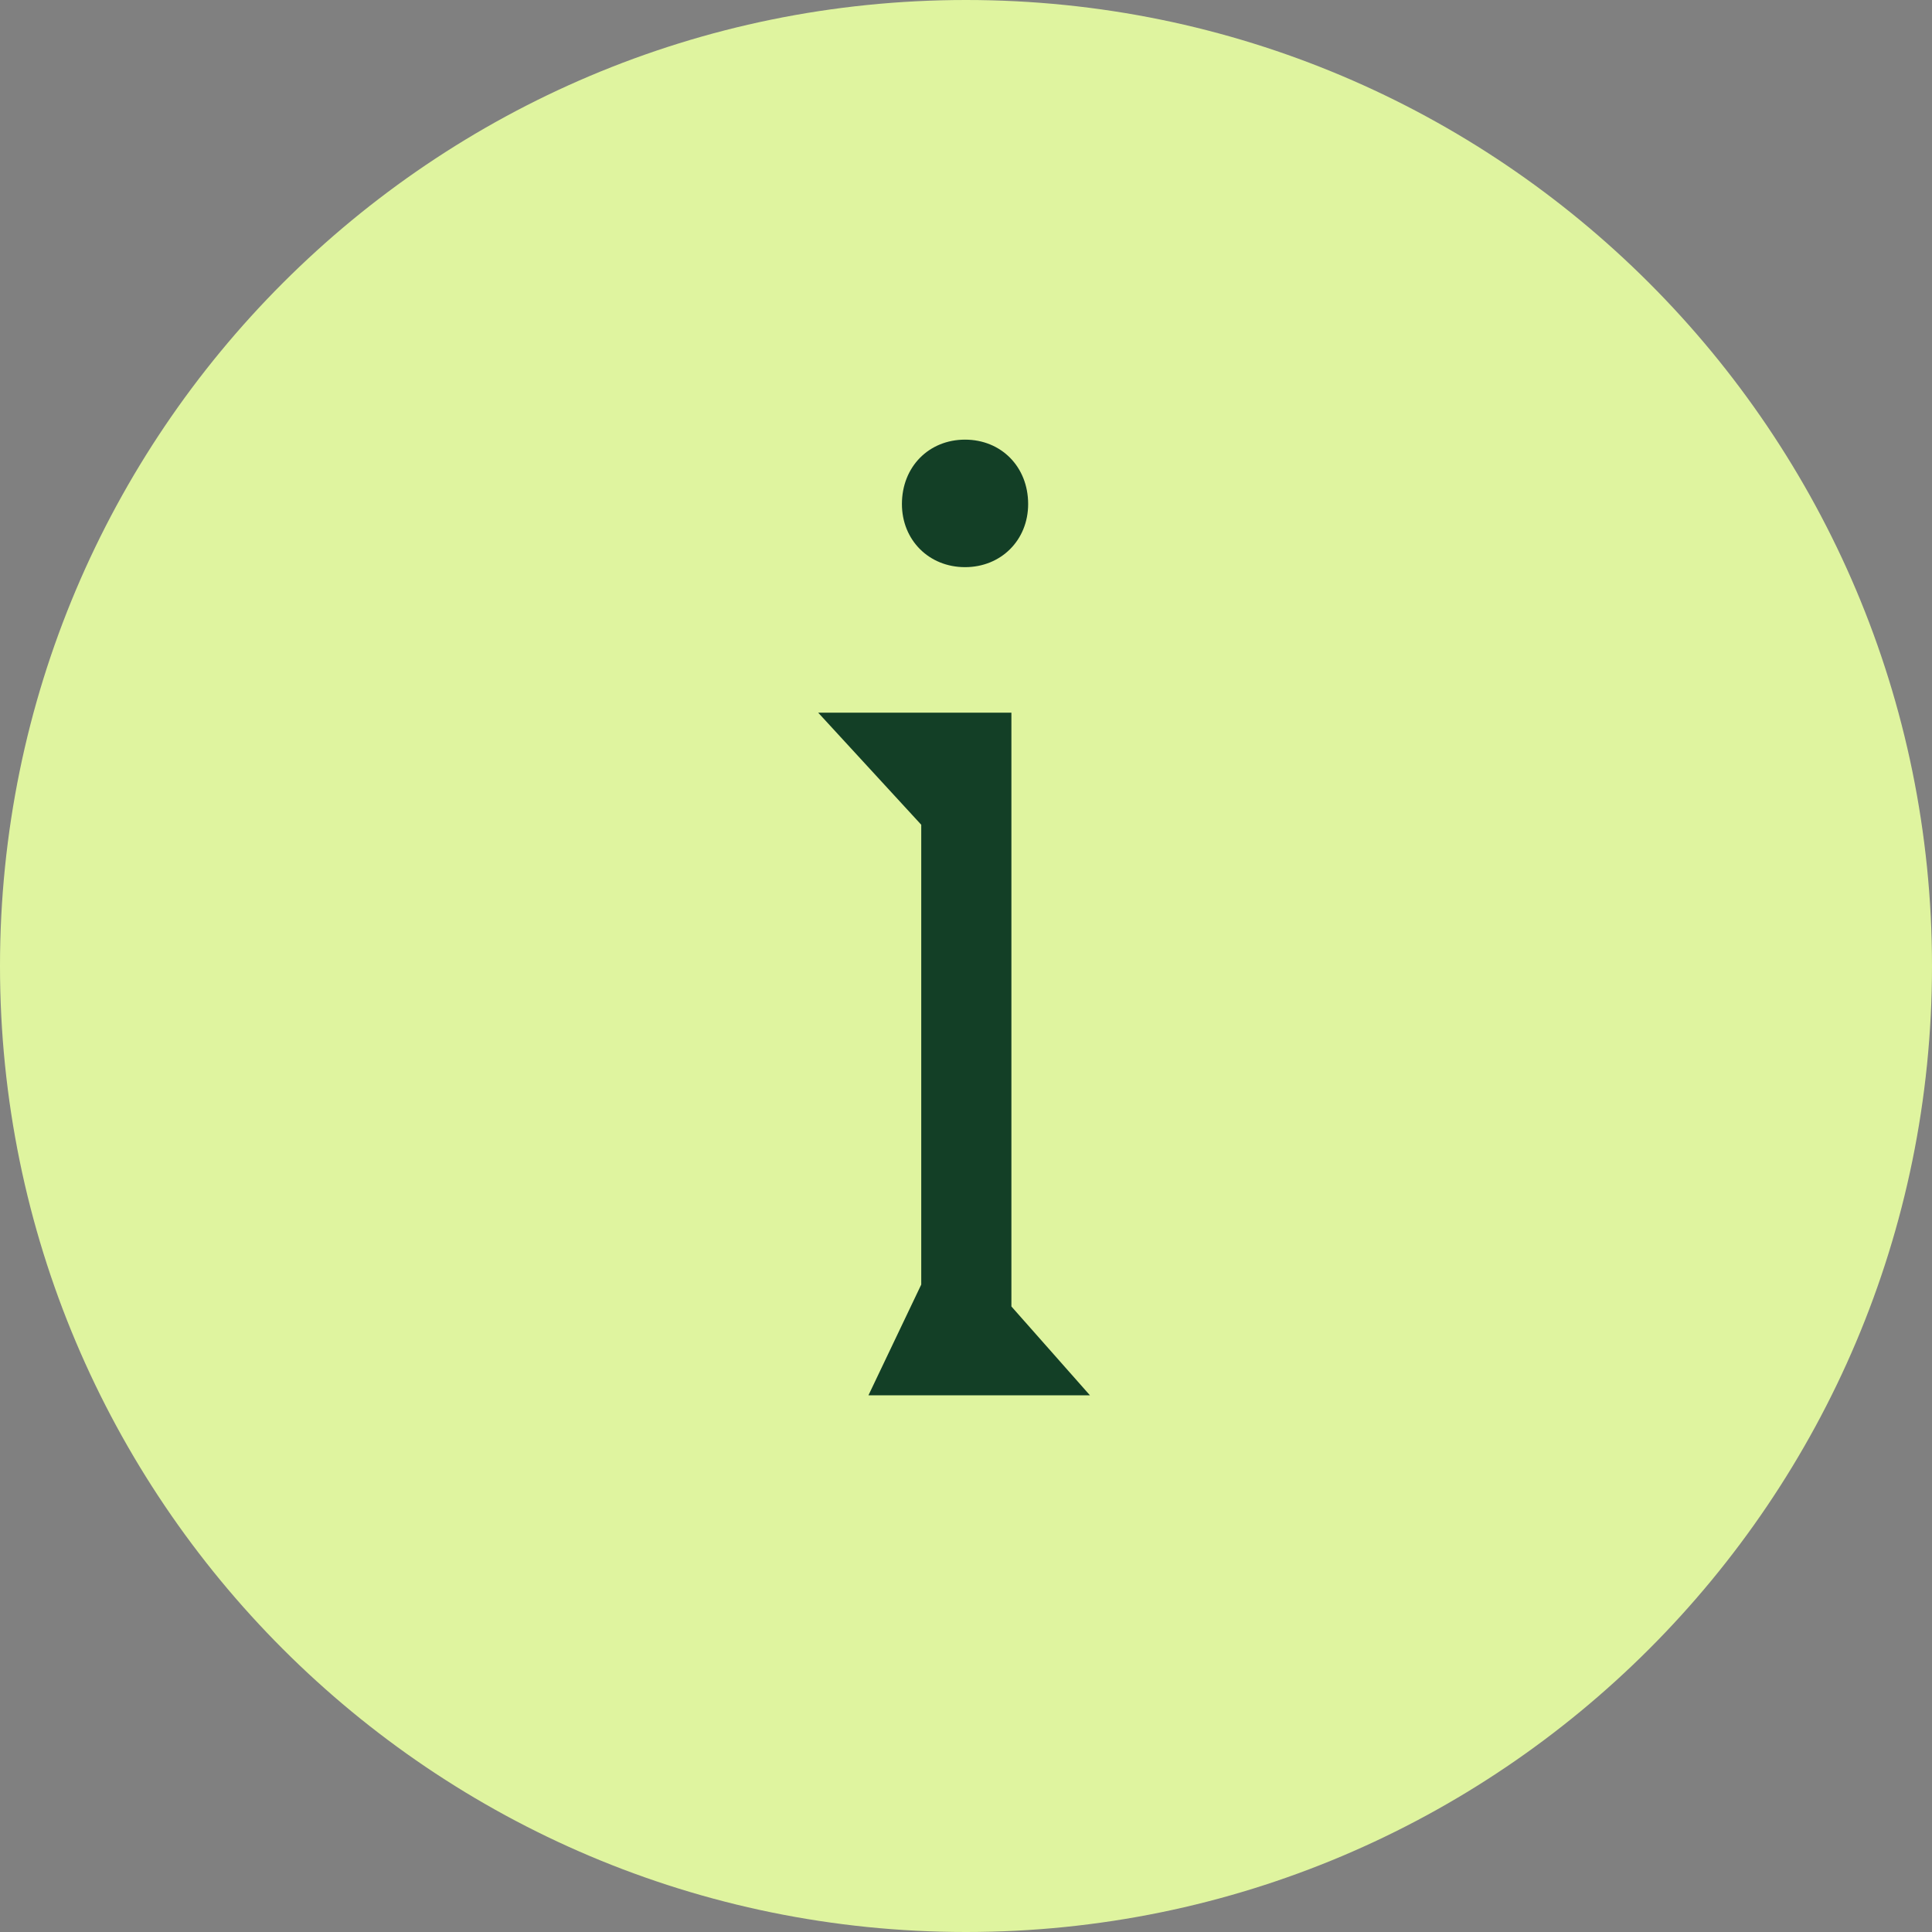 <svg width="18" height="18" viewBox="0 0 18 18" fill="none" xmlns="http://www.w3.org/2000/svg">
<rect x="0" y="0" width="18" height="18" fill="#808080" stroke="none"/>
<path d="M0 9C0 4.029 4.029 0 9 0C13.971 0 18 4.029 18 9C18 13.971 13.971 18 9 18C4.029 18 0 13.971 0 9Z" fill="#DFF49F"/>
<path d="M8.991 4.096C9.327 4.096 9.579 4.348 9.579 4.696C9.579 5.032 9.327 5.284 8.991 5.284C8.655 5.284 8.403 5.032 8.403 4.696C8.403 4.348 8.655 4.096 8.991 4.096ZM10.155 13H8.091L8.583 11.968V7.684L7.623 6.64H9.423V12.172L10.155 13Z" fill="#133F26"/>
</svg>
